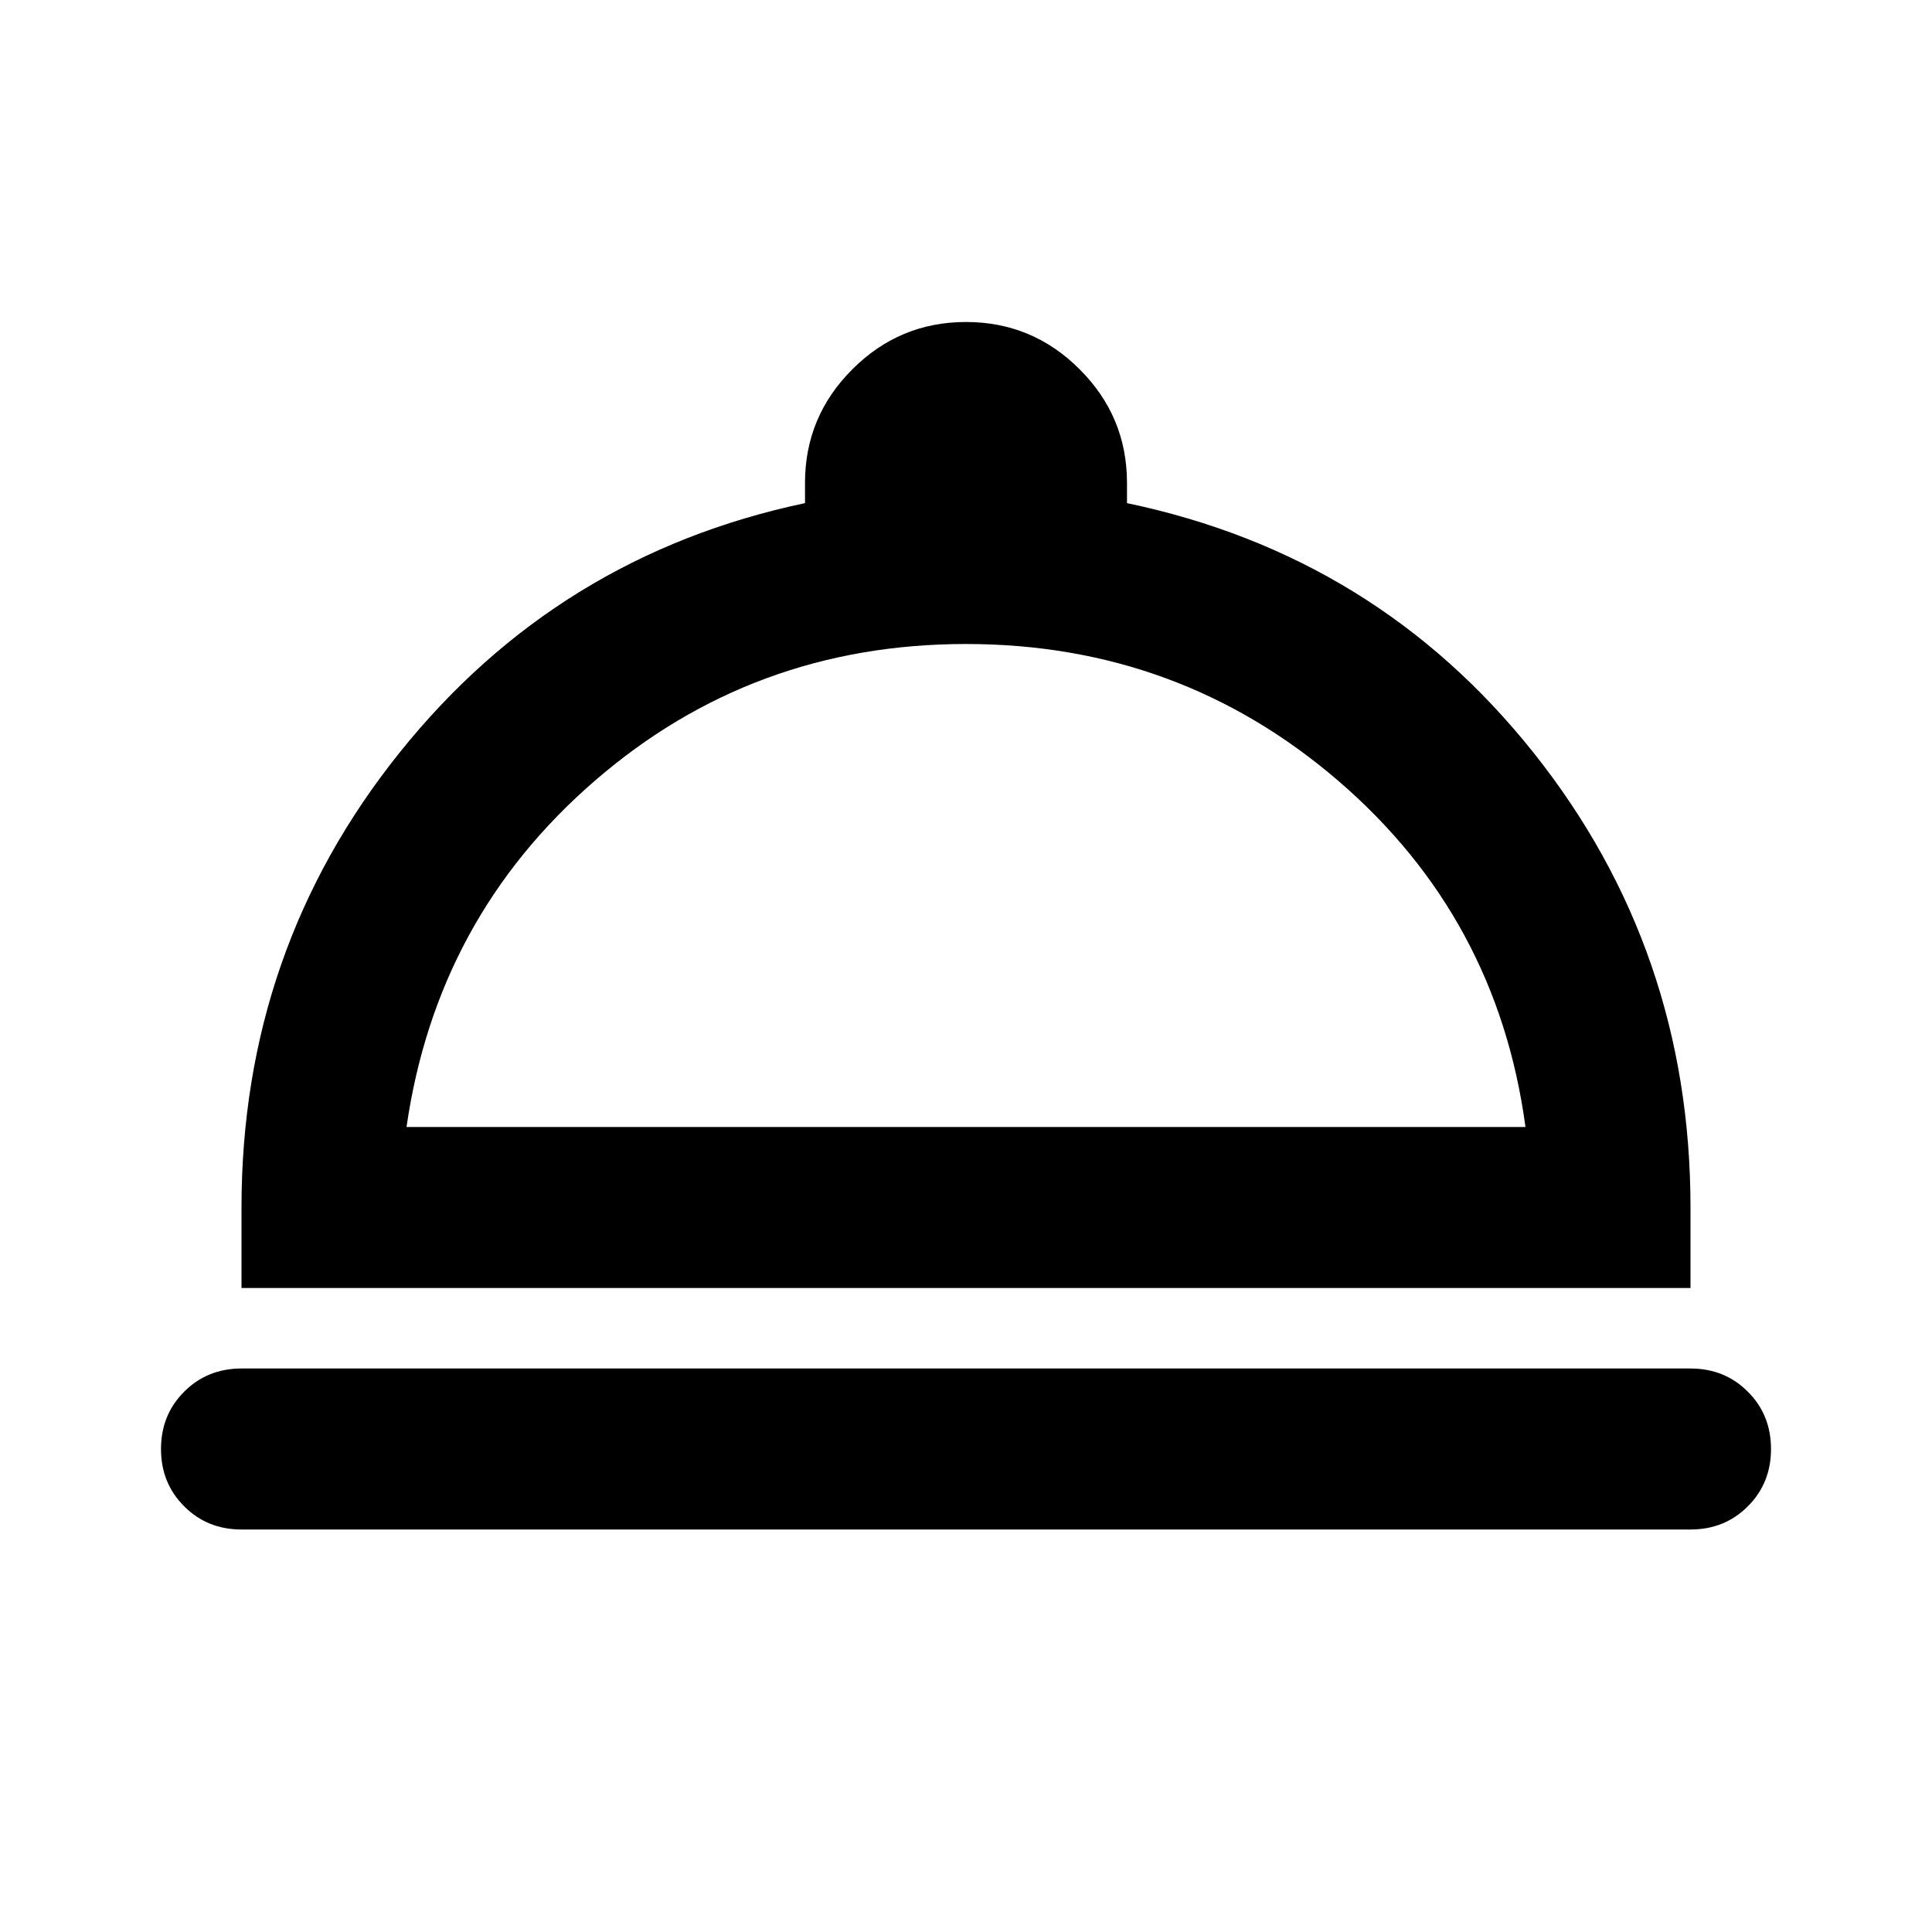 <svg width="24" height="24" viewBox="0 0 24 24" fill="none" xmlns="http://www.w3.org/2000/svg">
<mask id="mask0_2158_3704" style="mask-type:alpha" maskUnits="userSpaceOnUse" x="0" y="0" width="24" height="24">
<rect width="24" height="24" fill="#D9D9D9" style="fill:#D9D9D9;fill:color(display-p3 0.851 0.851 0.851);fill-opacity:1;"/>
</mask>
<g mask="url(#mask0_2158_3704)">
<path d="M3 19C2.717 19 2.479 18.904 2.288 18.712C2.096 18.521 2 18.283 2 18C2 17.717 2.096 17.479 2.288 17.288C2.479 17.096 2.717 17 3 17H21C21.283 17 21.521 17.096 21.712 17.288C21.904 17.479 22 17.717 22 18C22 18.283 21.904 18.521 21.712 18.712C21.521 18.904 21.283 19 21 19H3ZM3 16V15C3 12.867 3.654 10.983 4.963 9.35C6.271 7.717 7.95 6.683 10 6.25V6C10 5.45 10.196 4.979 10.588 4.588C10.979 4.196 11.45 4 12 4C12.55 4 13.021 4.196 13.412 4.588C13.804 4.979 14 5.45 14 6V6.25C16.067 6.683 17.75 7.717 19.05 9.35C20.35 10.983 21 12.867 21 15V16H3ZM5.05 14H18.95C18.717 12.267 17.942 10.833 16.625 9.7C15.308 8.567 13.767 8 12 8C10.233 8 8.696 8.567 7.388 9.7C6.079 10.833 5.3 12.267 5.05 14Z" fill="#121E42" style="fill:#121E42;fill:color(display-p3 0.071 0.118 0.259);fill-opacity:1;"/>
</g>
</svg>
